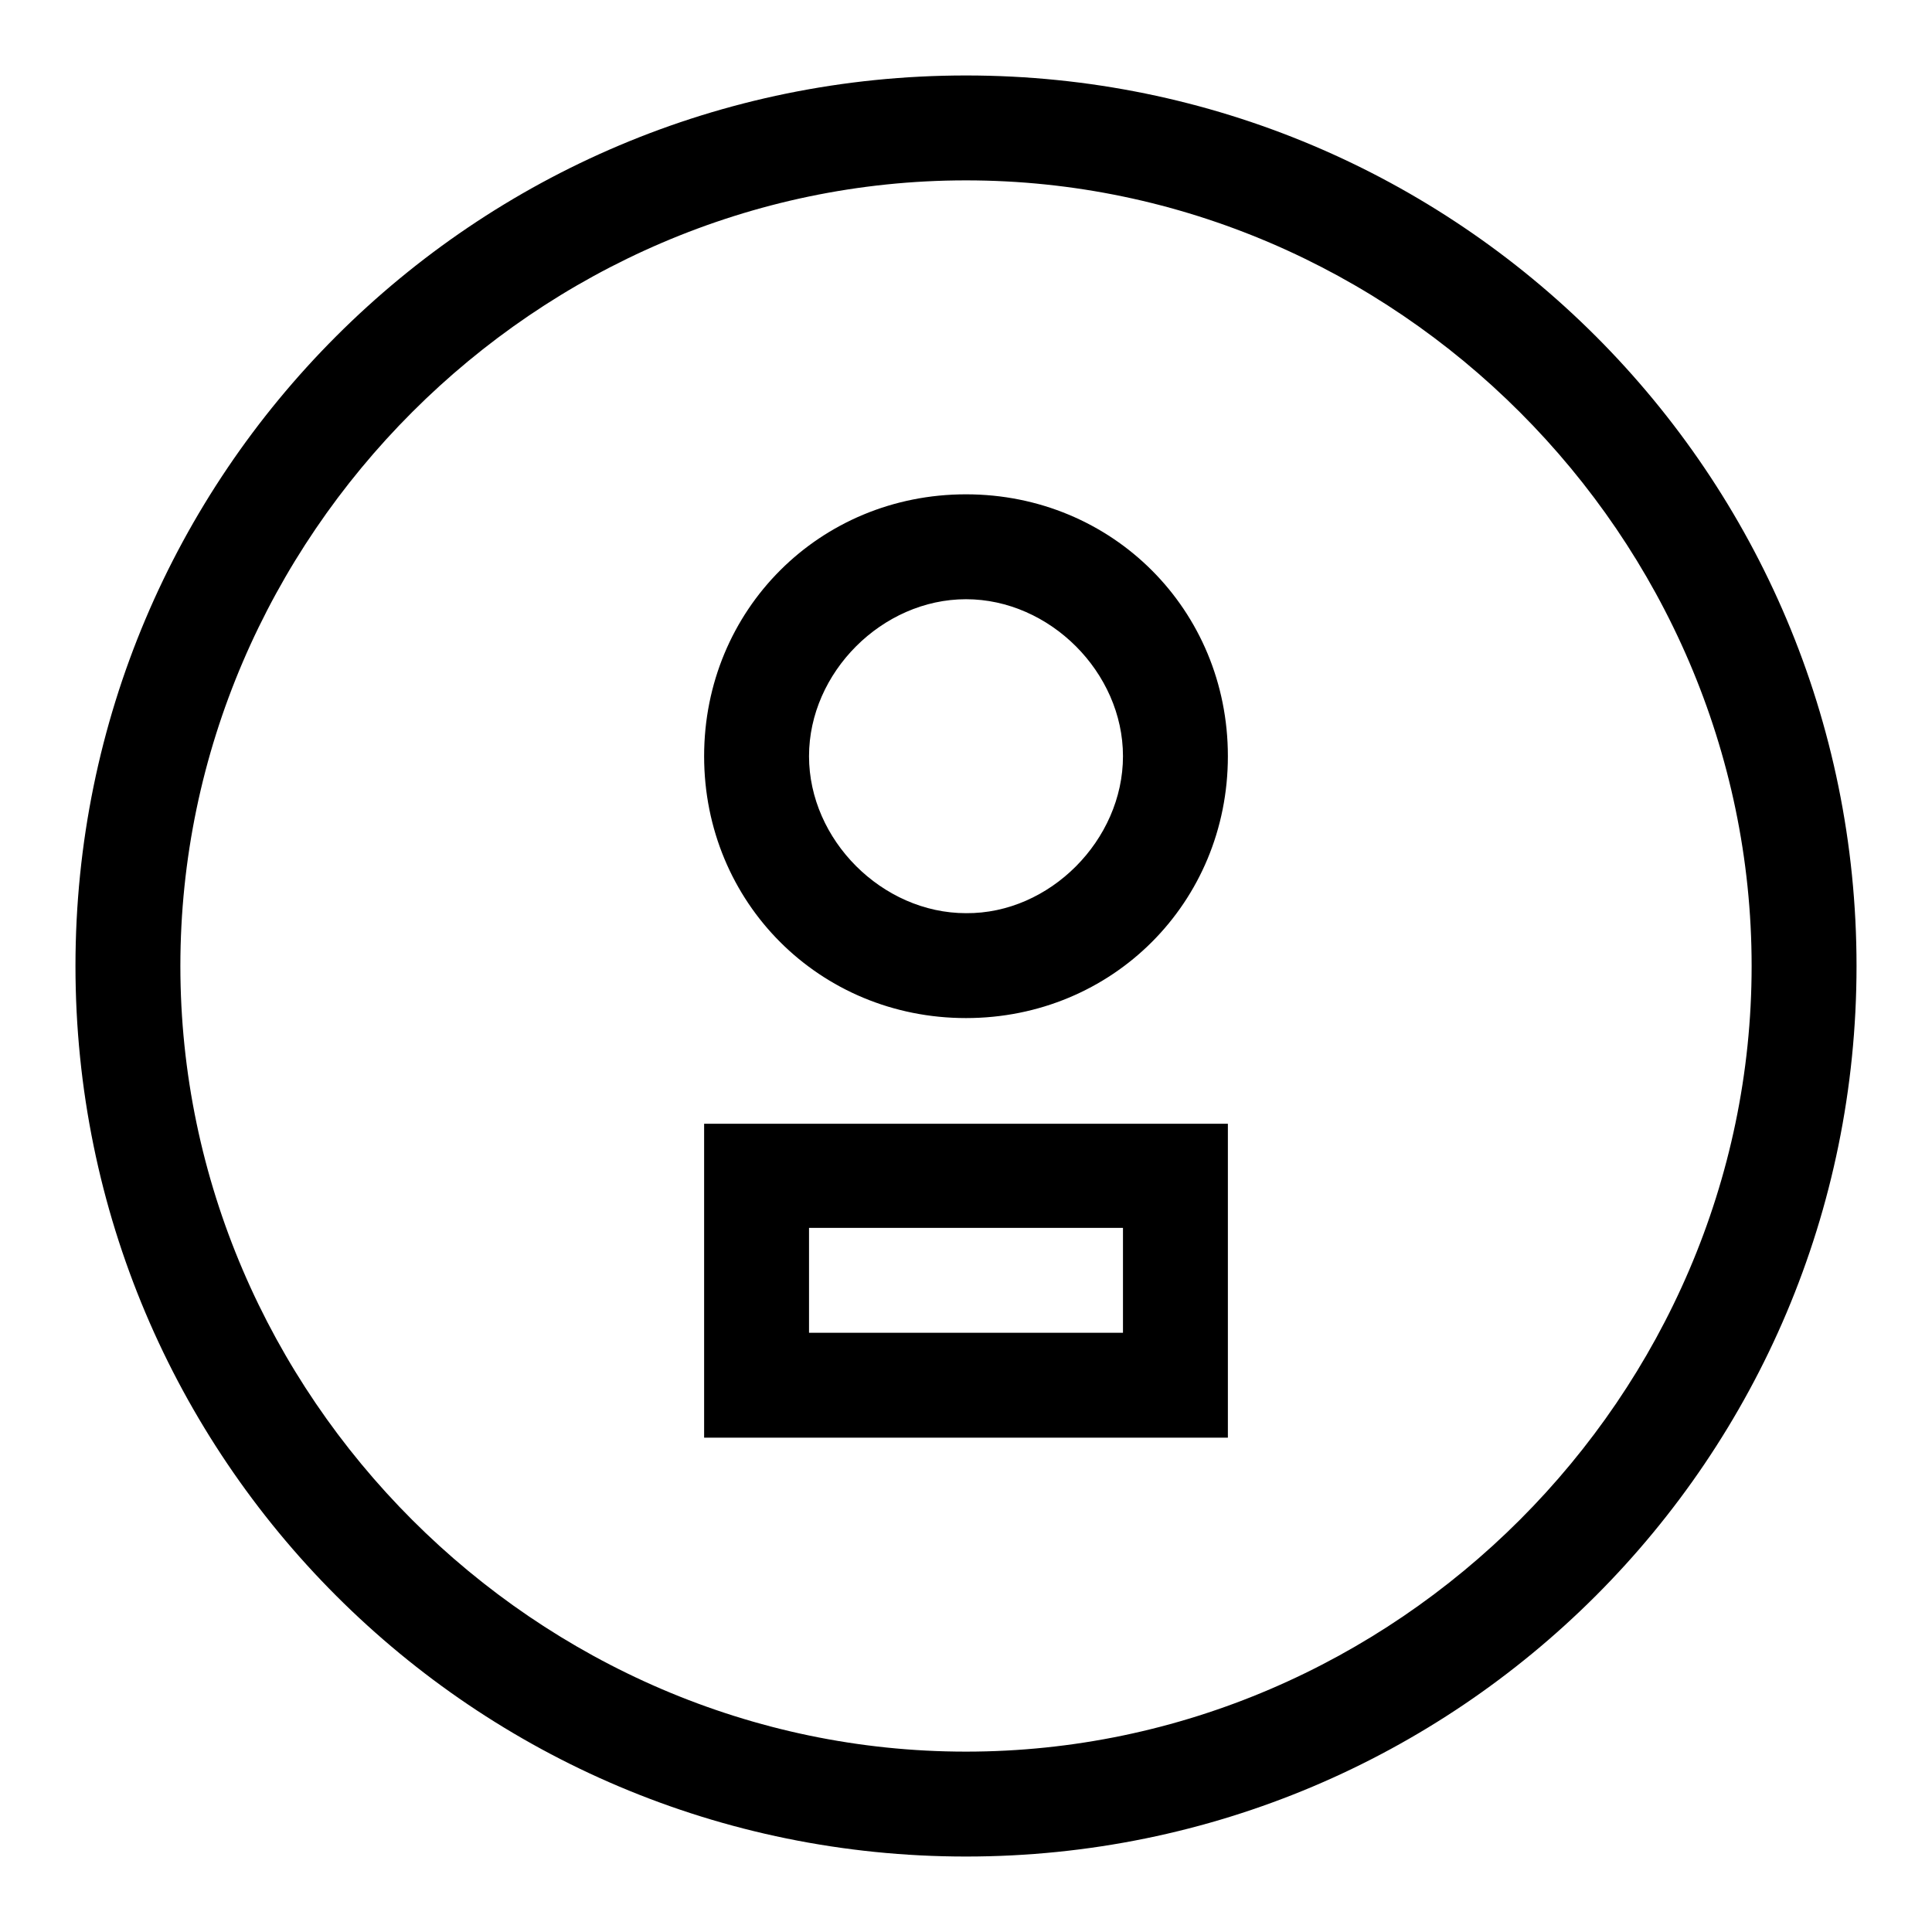 <?xml version="1.0" encoding="utf-8"?>
<!-- Svg Vector Icons : http://www.onlinewebfonts.com/icon -->
<!DOCTYPE svg PUBLIC "-//W3C//DTD SVG 1.1//EN" "http://www.w3.org/Graphics/SVG/1.1/DTD/svg11.dtd">
<svg version="1.1" xmlns="http://www.w3.org/2000/svg" xmlns:xlink="http://www.w3.org/1999/xlink" x="0px" y="0px" viewBox="0 0 256 256" enable-background="new 0 0 256 256" xml:space="preserve">
<g> <path fill="#000000" d="M148.8,162.7h-41.6v13.9h41.6V162.7z M162.7,162.7v27.8H93.3v-41.6h69.4V162.7z M128,246 c-65.2,0-118-52.8-118-118C10,62.8,62.8,10,128,10c65.2,0,118,52.8,118,118C246,193.2,193.2,246,128,246z M128,232.1 c56.9,0,104.1-47.2,104.1-104.1c0-56.9-47.2-104.1-104.1-104.1C71.1,23.9,23.9,71.1,23.9,128C23.9,184.9,71.1,232.1,128,232.1z  M162.7,100.2c0,19.4-15.3,34.7-34.7,34.7c-19.4,0-34.7-15.3-34.7-34.7s15.3-34.7,34.7-34.7C147.4,65.5,162.7,80.8,162.7,100.2z  M148.8,100.2c0-11.1-9.7-20.8-20.8-20.8c-11.1,0-20.8,9.7-20.8,20.8c0,11.1,9.7,20.8,20.8,20.8 C139.1,121.1,148.8,111.3,148.8,100.2z"/></g>
</svg>